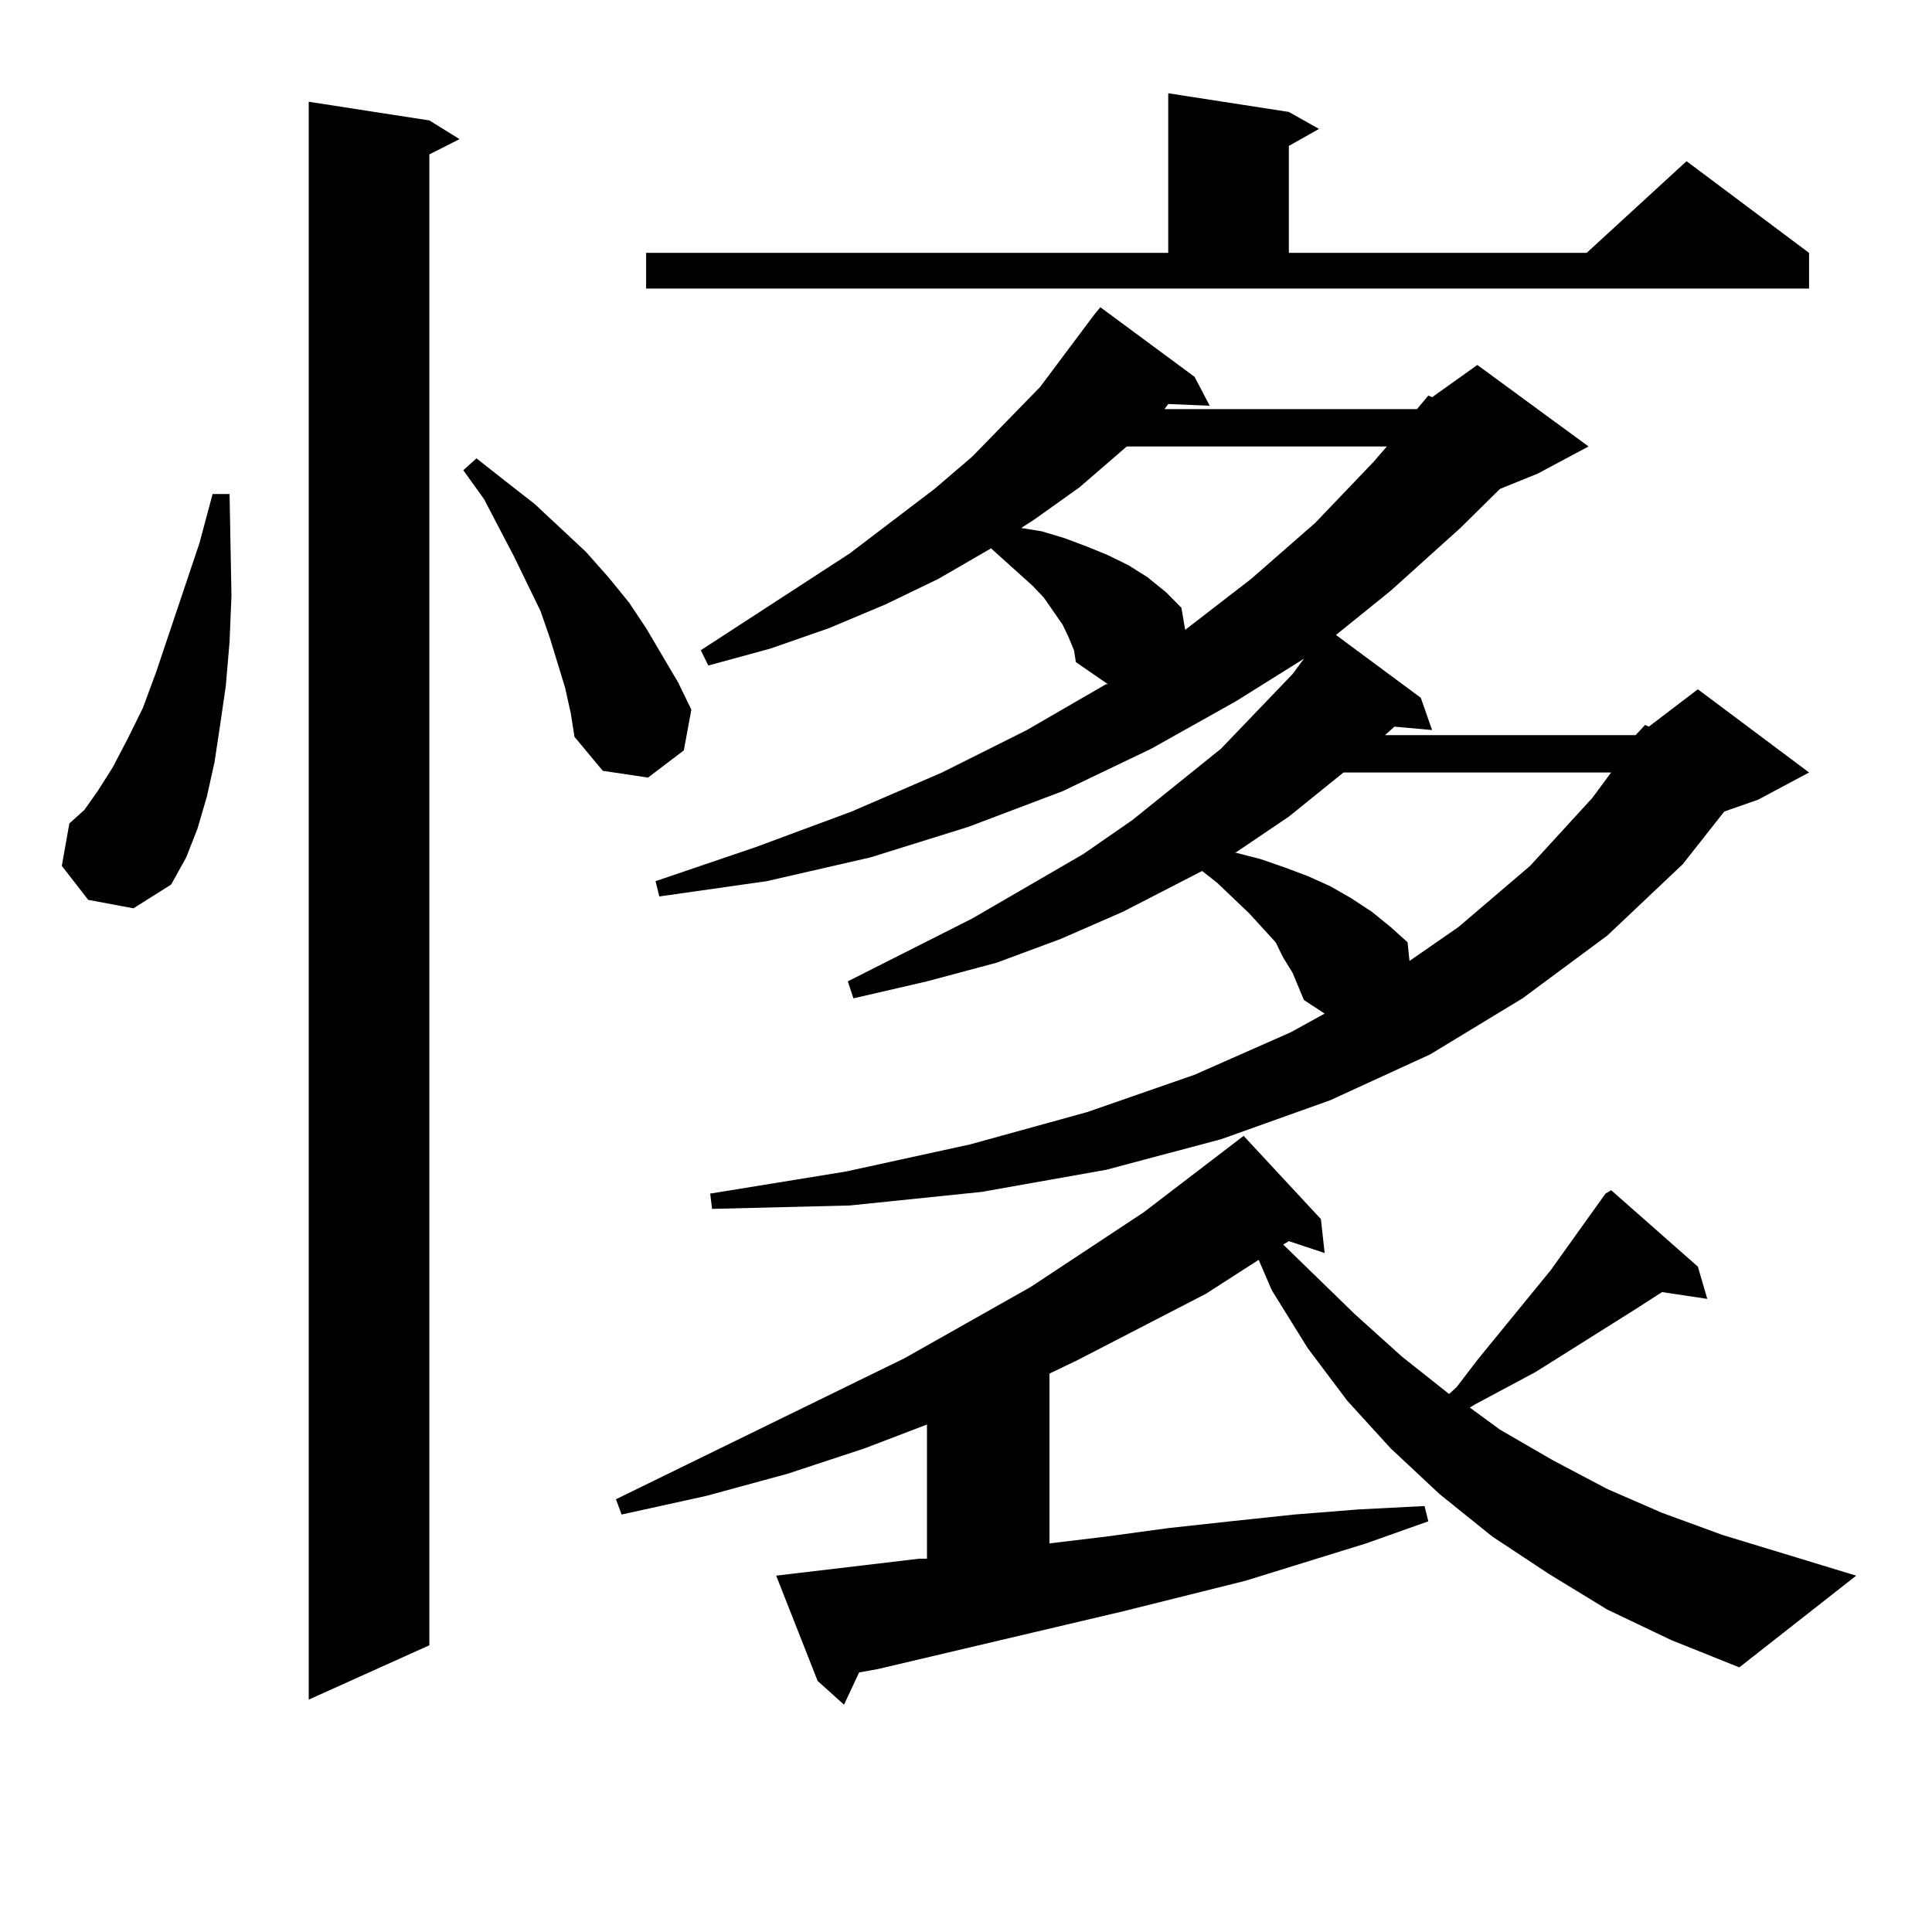 <?xml version="1.0" encoding="utf-8"?>
<!-- Generator: Adobe Illustrator 16.0.0, SVG Export Plug-In . SVG Version: 6.00 Build 0)  -->
<!DOCTYPE svg PUBLIC "-//W3C//DTD SVG 1.1//EN" "http://www.w3.org/Graphics/SVG/1.1/DTD/svg11.dtd">
<svg version="1.1" id="图层_1" xmlns="http://www.w3.org/2000/svg" xmlns:xlink="http://www.w3.org/1999/xlink" x="0px" y="0px"
	 width="1000px" height="1000px" viewBox="0 0 1000 1000" enable-background="new 0 0 1000 1000" xml:space="preserve">
<path d="M45.657,465.754l-13.658-17.578l3.902-21.973l7.805-7.031l6.829-9.668l7.805-12.305l7.805-14.941l7.805-15.82l6.829-18.457
	l22.438-66.797l6.829-25.488h8.78l0.976,52.734l-0.976,23.73l-1.951,22.852l-2.927,20.215l-2.927,19.336l-3.902,17.578
	l-4.878,16.699l-5.854,14.941l-7.805,14.063l-19.512,12.305L45.657,465.754z M222.238,62.336l15.609,9.668l-15.609,7.91v771.68
	l-62.438,28.125V52.668L222.238,62.336z M292.48,355.891l-7.805-25.488l-4.878-14.063l-13.658-28.125l-15.609-29.883l-10.731-14.941
	l6.829-6.152l15.609,12.305l14.634,11.426l26.341,24.609l11.707,13.184l10.731,13.184l8.78,13.184l16.585,28.125l6.829,14.063
	l-3.902,21.094l-18.536,14.063l-23.414-3.516l-14.634-17.578l-1.951-12.305L292.48,355.891z M831.979,833.137l-30.243-18.457
	l-29.268-19.336l-27.316-21.973l-25.365-23.73l-22.438-24.609l-20.487-27.246l-18.536-29.883l-6.829-15.82L624.18,669.66
	l-66.34,34.277l-14.634,7.031v87.891l29.268-3.516l32.194-4.395l32.194-3.516l33.17-3.516l33.17-2.637l34.146-1.758l1.951,7.91
	l-32.194,11.426l-62.438,19.336l-63.413,15.82l-126.826,29.883l-9.756,1.758l-7.805,16.699l-13.658-12.305l-21.463-54.492
	l74.145-8.789h3.902v-69.434l-32.194,12.305L407.6,762.824l-41.95,11.426l-43.901,9.668l-2.927-7.91l149.265-72.949l65.364-36.914
	l58.535-38.672l51.706-39.551l39.999,43.066l1.951,17.578l-18.536-6.152l-2.927,1.758l37.072,36.035l24.39,21.973l24.39,19.336
	l3.902-3.516l10.731-14.063l38.048-46.582l28.292-39.551l2.927-1.758l44.877,39.551l4.878,16.699l-23.414-3.516l-13.658,8.789
	l-51.706,32.52l-31.219,16.699l-2.927,1.758l15.609,11.426l27.316,15.82l28.292,14.941l28.292,12.305l31.219,11.426l69.267,21.094
	l-60.486,47.461l-35.121-14.063L831.979,833.137z M334.431,130.891h270.237V48.273l62.438,9.668l15.609,8.789l-15.609,8.789v55.371
	h154.143l51.706-47.461l63.413,47.461v18.457H334.431V130.891z M846.613,380.5l4.878-5.273l1.951,0.879l25.365-19.336l57.56,43.066
	l-26.341,14.063l-17.561,6.152l-21.463,27.246l-39.023,36.914l-43.901,32.52l-47.804,29.004l-51.706,23.73l-56.584,20.215
	l-59.511,15.82l-64.389,11.426l-68.291,7.031l-71.218,1.758l-0.976-7.91l70.242-11.426l64.389-14.063l60.486-16.699l55.608-19.336
	l49.755-21.973l17.561-9.668l-10.731-7.031l-2.927-7.031l-2.927-7.031l-4.878-7.91l-3.902-7.91l-13.658-14.941l-16.585-15.82
	l-7.805-6.152l-40.975,21.094l-32.194,14.063l-33.17,12.305l-36.097,9.668l-38.048,8.789l-2.927-8.789l64.389-32.52l57.56-33.398
	l25.365-17.578l45.853-36.914l18.536-19.336l18.536-19.336l5.854-7.91l-35.121,21.973l-43.901,24.609l-45.853,21.973l-48.779,18.457
	l-50.73,15.82l-53.657,12.305l-55.608,7.91l-1.951-7.91l51.706-17.578l49.755-18.457l46.828-20.215l43.901-21.973l40.975-23.73
	h0.976l-16.585-11.426l-0.976-6.152l-2.927-7.031l-2.927-6.152l-4.878-7.031l-4.878-7.031l-5.854-6.152l-15.609-14.063l-5.854-5.273
	l-27.316,15.82l-27.316,13.184l-29.268,12.305l-30.243,10.547l-32.194,8.789l-3.902-7.91l77.071-50.098l43.901-33.398l19.512-16.699
	l35.121-36.035l28.292-37.793l2.927-3.516l48.779,36.035l7.805,14.941l-21.463-0.879l-1.951,2.637h130.729l5.854-7.031l1.951,0.879
	l23.414-16.699l57.56,42.188l-26.341,14.063l-19.512,7.91l-20.487,20.215l-36.097,32.52l-28.292,22.852l43.901,32.52l5.854,16.699
	l-19.512-1.758l-4.878,4.395H846.613z M583.205,231.086l-24.39,21.094l-23.414,16.699l-6.829,4.395l10.731,1.758l11.707,3.516
	l11.707,4.395l10.731,4.395l10.731,5.273l9.756,6.152l9.756,7.91l7.805,7.91l1.951,11.426l34.146-26.367l33.17-29.004l30.243-31.641
	l6.829-7.91H583.205z M695.397,399.836l-28.292,22.852l-27.316,18.457h-0.976l13.658,3.516l12.683,4.395l11.707,4.395l11.707,5.273
	l10.731,6.152l10.731,7.031l9.756,7.91l8.78,7.91l0.976,9.668l25.365-17.578l37.072-31.641l32.194-35.156l9.756-13.184H695.397z"/>
</svg>
